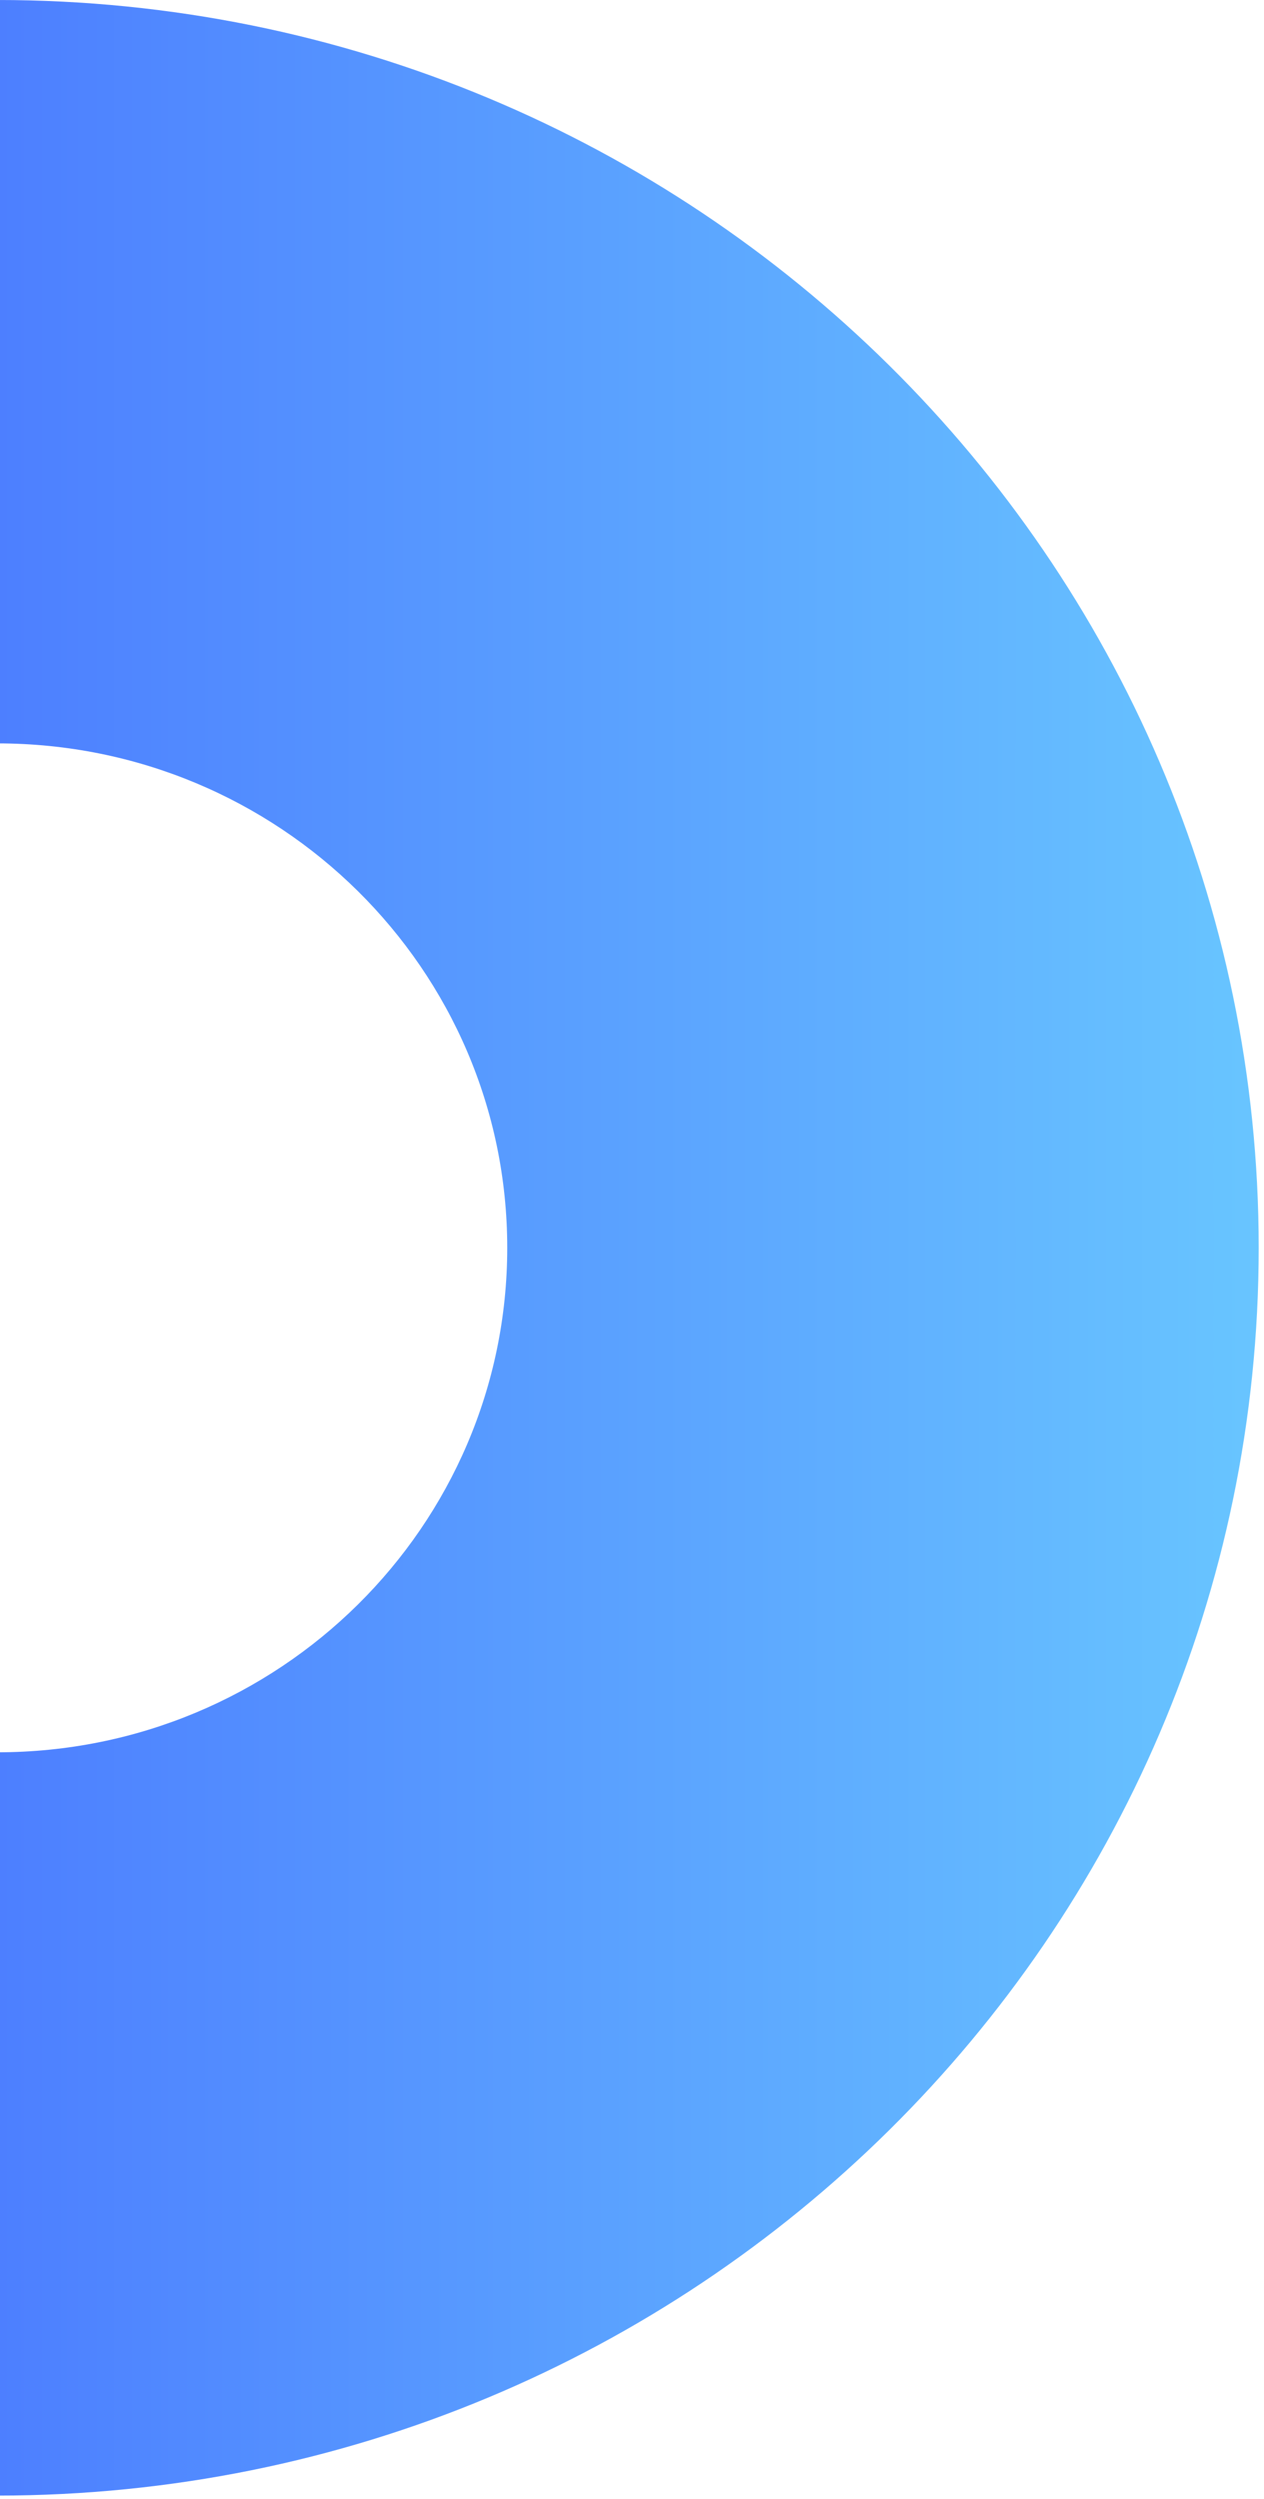 <svg version="1.2" baseProfile="tiny-ps" xmlns="http://www.w3.org/2000/svg" viewBox="0 0 131 259" width="131" height="259">
	<title>Asset 18-svg</title>
	<defs>
		<linearGradient id="grd1" gradientUnits="userSpaceOnUse"  x1="-131" y1="129.33" x2="130.45" y2="129.33">
			<stop offset="0" stop-color="#3239ff"  />
			<stop offset="1" stop-color="#68c5ff"  />
		</linearGradient>
	</defs>
	<style>
		tspan { white-space:pre }
		.shp0 { fill: url(#grd1) } 
	</style>
	<g id="Layer_2">
		<g id="Layer_1-2">
			<path id="Layer" fill-rule="evenodd" class="shp0" d="M130.45 129.33C130.45 200.76 71.91 258.66 -0.28 258.66C-72.47 258.66 -131 200.76 -131 129.33C-131 57.9 -72.47 0 -0.28 0C71.92 0 130.45 57.9 130.45 129.33ZM52.57 129.33C52.57 100.45 28.9 77.05 -0.28 77.05C-29.46 77.05 -53.12 100.45 -53.12 129.33C-53.12 158.21 -29.46 181.62 -0.28 181.62C28.91 181.62 52.57 158.21 52.57 129.33Z" />
		</g>
	</g>
</svg>